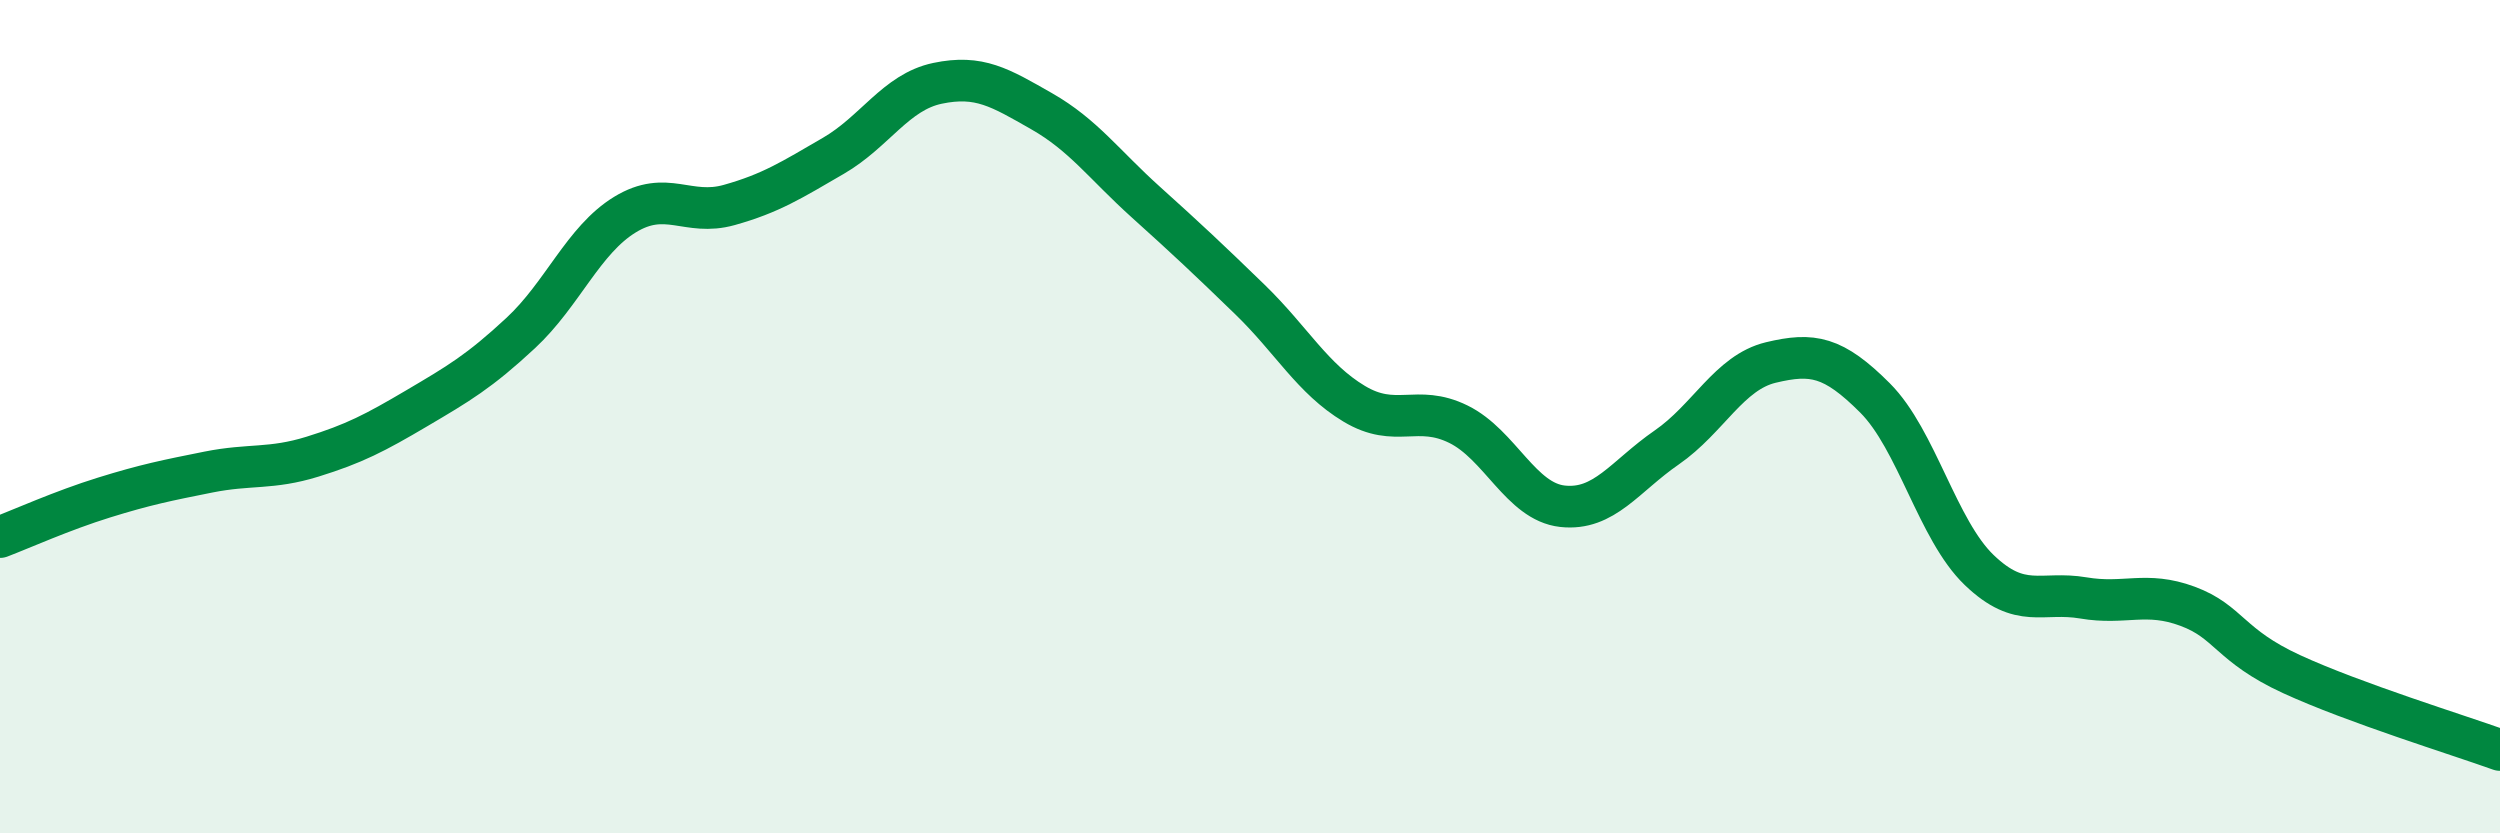 
    <svg width="60" height="20" viewBox="0 0 60 20" xmlns="http://www.w3.org/2000/svg">
      <path
        d="M 0,12.89 C 0.5,12.7 1.5,12.25 2.5,11.94 C 3.5,11.63 4,11.53 5,11.33 C 6,11.13 6.5,11.27 7.5,10.96 C 8.5,10.65 9,10.39 10,9.8 C 11,9.21 11.5,8.92 12.5,7.99 C 13.5,7.06 14,5.76 15,5.15 C 16,4.54 16.5,5.2 17.5,4.92 C 18.5,4.64 19,4.32 20,3.74 C 21,3.16 21.5,2.21 22.5,2 C 23.5,1.79 24,2.1 25,2.67 C 26,3.24 26.5,3.95 27.5,4.85 C 28.5,5.75 29,6.22 30,7.19 C 31,8.16 31.5,9.09 32.5,9.69 C 33.5,10.29 34,9.69 35,10.18 C 36,10.67 36.5,12.04 37.5,12.15 C 38.5,12.26 39,11.43 40,10.74 C 41,10.05 41.5,8.94 42.5,8.7 C 43.5,8.46 44,8.55 45,9.55 C 46,10.55 46.5,12.72 47.5,13.68 C 48.5,14.64 49,14.18 50,14.35 C 51,14.52 51.5,14.18 52.5,14.55 C 53.5,14.92 53.5,15.49 55,16.18 C 56.5,16.87 59,17.64 60,18L60 20L0 20Z"
        fill="#008740"
        opacity="0.1"
        stroke-linecap="round"
        stroke-linejoin="round"
      />
      <path
        d="M 0,12.89 C 0.5,12.7 1.5,12.25 2.5,11.94 C 3.5,11.63 4,11.53 5,11.33 C 6,11.13 6.5,11.27 7.5,10.96 C 8.5,10.65 9,10.39 10,9.8 C 11,9.21 11.5,8.92 12.5,7.99 C 13.5,7.06 14,5.76 15,5.15 C 16,4.54 16.5,5.2 17.5,4.92 C 18.5,4.64 19,4.32 20,3.74 C 21,3.16 21.5,2.21 22.5,2 C 23.5,1.79 24,2.1 25,2.67 C 26,3.24 26.5,3.95 27.5,4.85 C 28.5,5.75 29,6.22 30,7.19 C 31,8.16 31.5,9.09 32.5,9.69 C 33.5,10.29 34,9.69 35,10.18 C 36,10.67 36.5,12.04 37.5,12.15 C 38.5,12.26 39,11.43 40,10.74 C 41,10.05 41.5,8.94 42.5,8.7 C 43.5,8.46 44,8.55 45,9.55 C 46,10.55 46.5,12.72 47.5,13.68 C 48.5,14.64 49,14.18 50,14.35 C 51,14.52 51.5,14.18 52.5,14.55 C 53.5,14.92 53.5,15.49 55,16.18 C 56.5,16.87 59,17.64 60,18"
        stroke="#008740"
        stroke-width="1"
        fill="none"
        stroke-linecap="round"
        stroke-linejoin="round"
      />
    </svg>
  